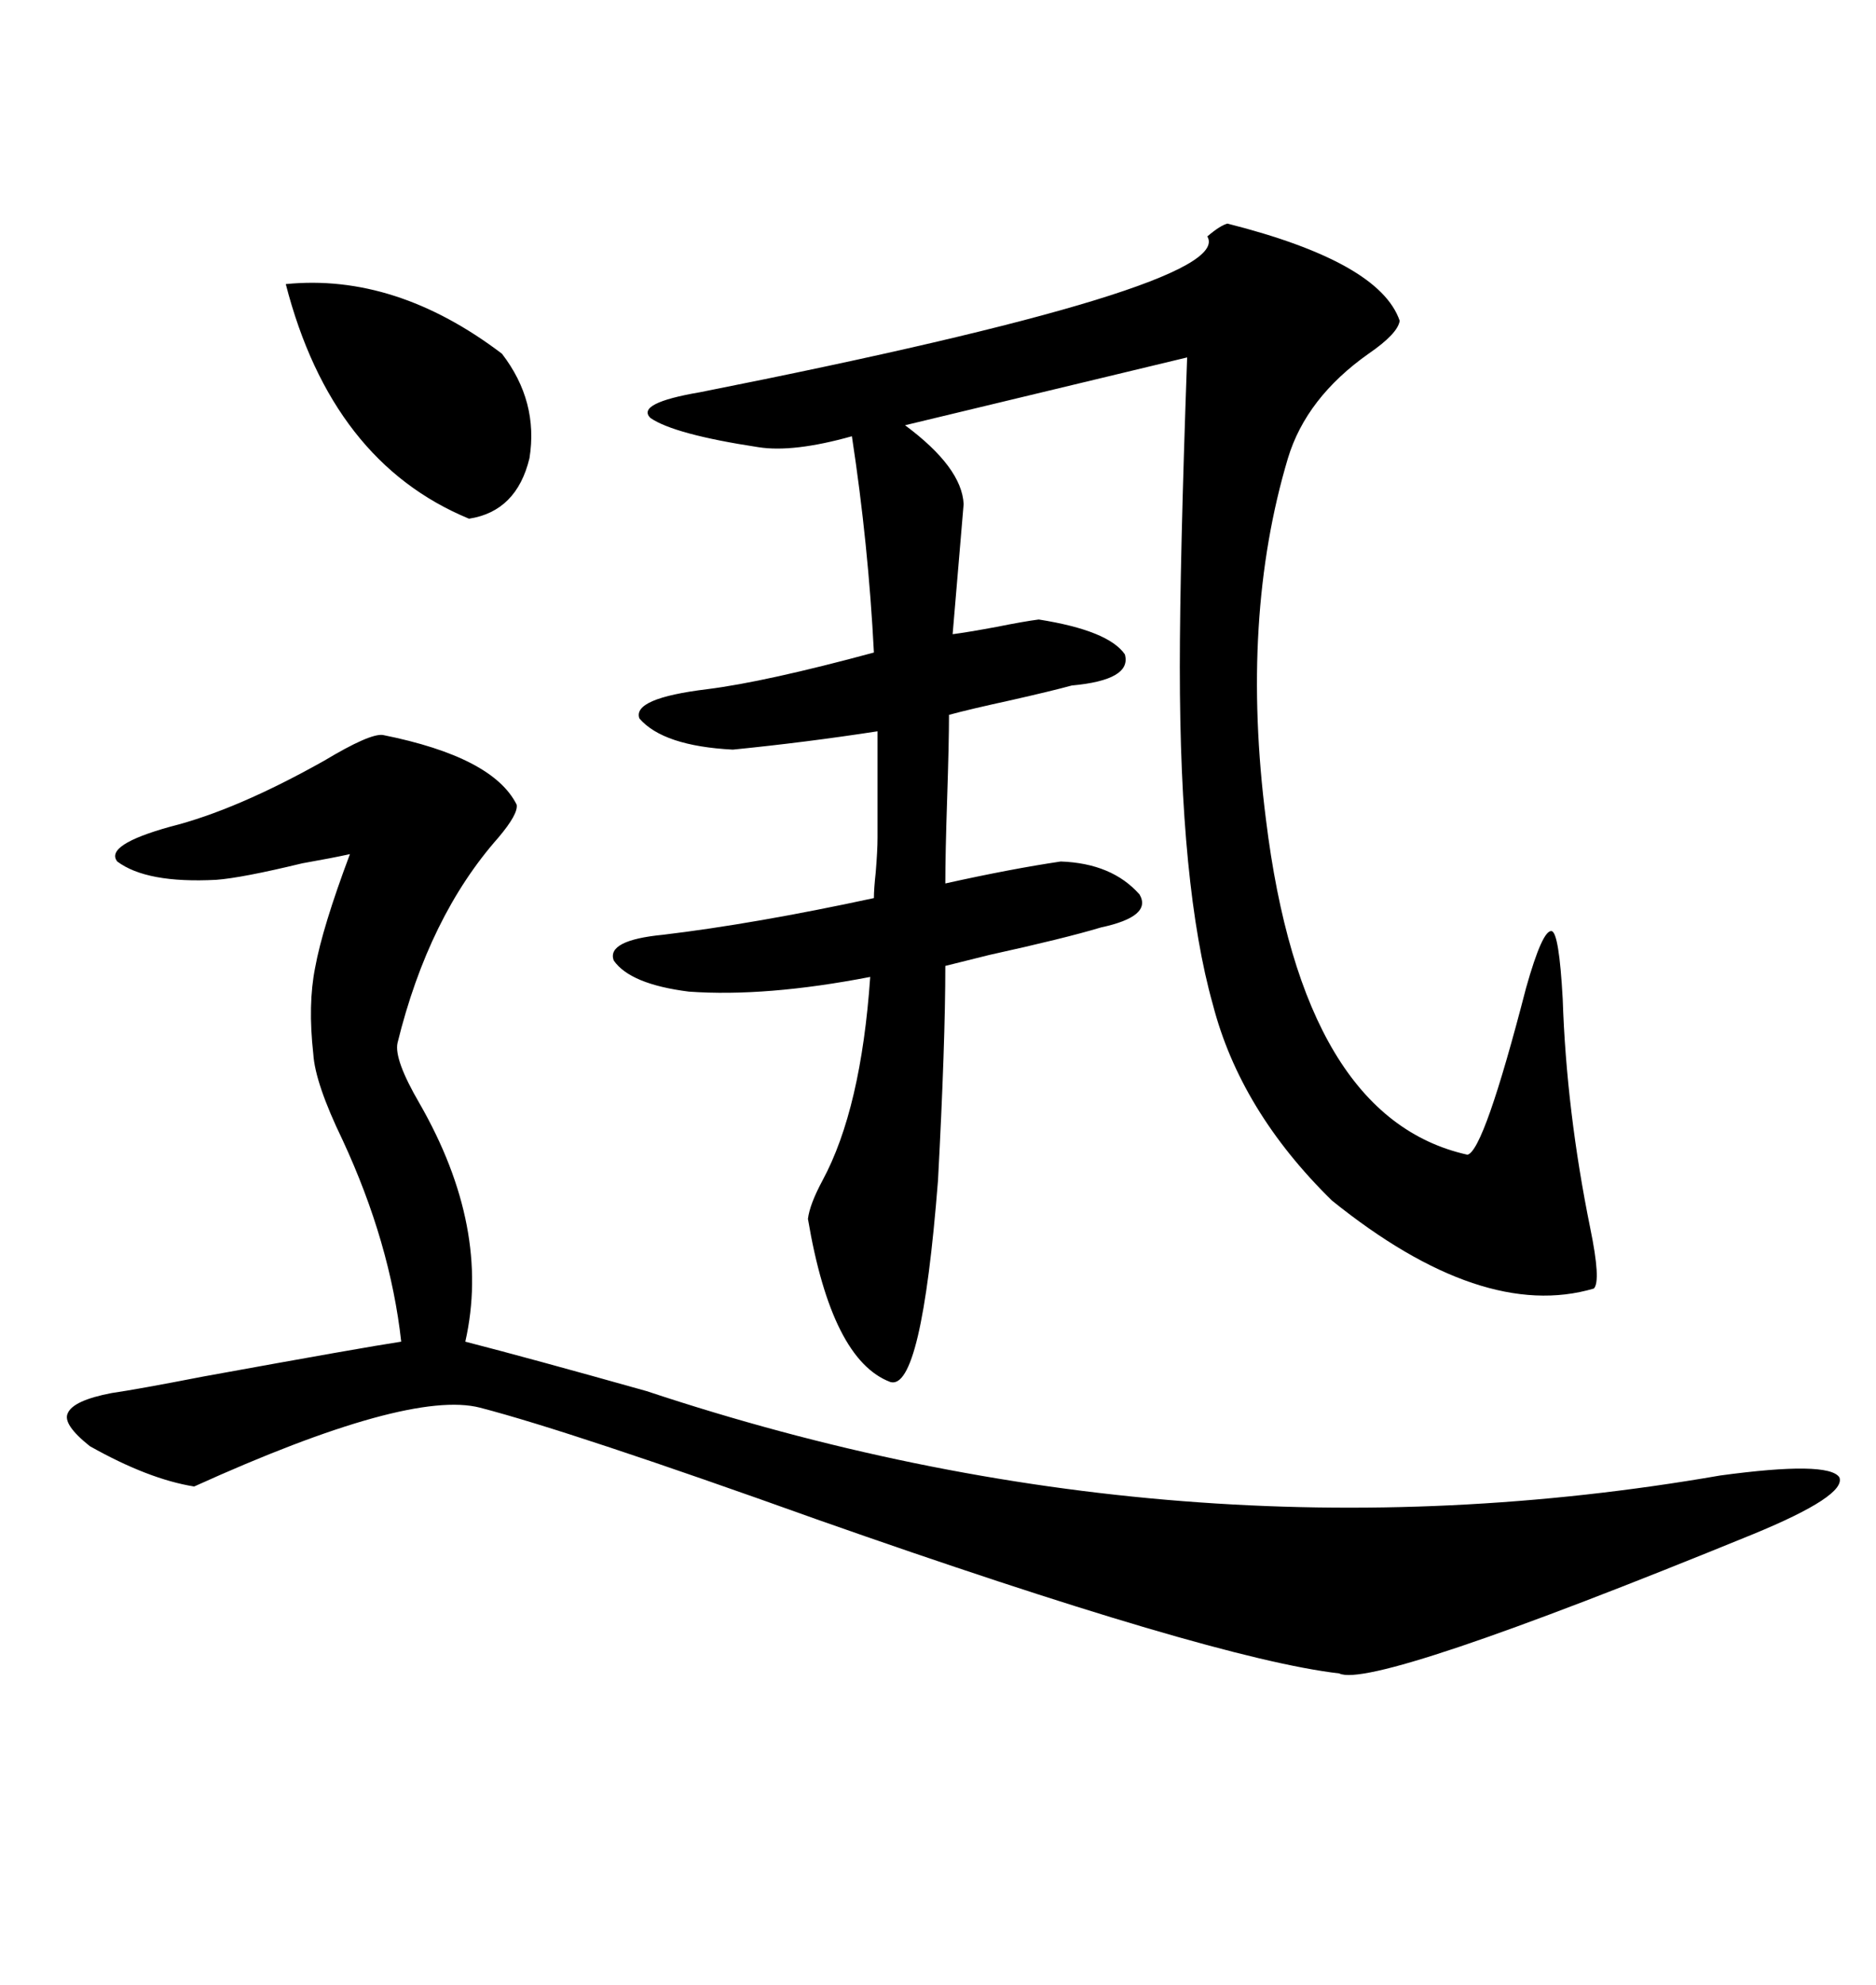<svg xmlns="http://www.w3.org/2000/svg" xmlns:xlink="http://www.w3.org/1999/xlink" width="300" height="317.285"><path d="M117.19 119.82L117.19 119.82Q106.05 119.24 102.25 114.84L102.25 114.84Q101.07 111.62 113.09 110.16L113.09 110.16Q122.46 108.98 139.75 104.30L139.75 104.30Q138.87 87.01 136.23 69.73L136.23 69.73Q126.86 72.36 121.29 71.48L121.29 71.48Q107.81 69.43 104.00 66.80L104.00 66.80Q101.66 64.45 111.91 62.70L111.91 62.70Q197.75 45.70 193.07 37.79L193.07 37.79Q195.12 36.04 196.29 35.74L196.29 35.74Q220.61 41.89 223.83 51.27L223.83 51.27Q223.54 53.32 218.85 56.54L218.85 56.54Q208.89 63.57 205.96 73.24L205.96 73.24Q198.34 98.73 202.44 130.96L202.44 130.96Q208.30 178.71 234.67 184.57L234.67 184.57Q237.30 183.98 244.04 157.91L244.04 157.91Q246.68 148.54 248.14 148.83L248.14 148.83Q249.32 149.12 249.90 159.67L249.90 159.67Q250.49 177.54 254.30 196.29L254.30 196.29Q256.05 204.79 254.88 205.96L254.88 205.96Q237.01 211.23 212.99 191.89L212.99 191.89Q198.34 177.54 193.95 160.55L193.95 160.55Q188.67 141.80 188.67 106.64L188.67 106.64Q188.67 89.94 189.84 57.13L189.84 57.13L144.73 67.97Q153.81 74.71 154.10 80.57L154.10 80.57Q153.22 91.11 152.34 101.37L152.34 101.37Q154.69 101.07 159.38 100.20L159.38 100.20Q163.77 99.32 166.11 99.02L166.11 99.02Q177.25 100.78 179.88 104.59L179.88 104.59Q181.05 108.69 171.39 109.57L171.39 109.57Q168.16 110.45 161.72 111.91L161.72 111.91Q154.98 113.38 151.76 114.26L151.76 114.26Q151.76 118.65 151.46 127.73L151.46 127.73Q151.17 136.52 151.17 141.21L151.17 141.21Q161.72 138.87 169.63 137.70L169.63 137.70Q177.83 137.99 182.23 142.97L182.23 142.97Q184.28 146.48 176.07 148.24L176.07 148.24Q170.21 150 158.20 152.64L158.20 152.64Q153.52 153.81 151.17 154.39L151.17 154.39Q151.17 166.70 150 188.67L150 188.67Q147.36 222.36 142.38 220.90L142.38 220.90Q133.01 217.38 129.20 194.82L129.20 194.82Q129.49 192.48 131.54 188.67L131.54 188.67Q137.70 177.25 139.16 156.15L139.16 156.15Q122.46 159.38 110.16 158.50L110.16 158.50Q100.78 157.32 98.14 153.52L98.14 153.52Q96.97 150.29 106.05 149.41L106.05 149.41Q120.70 147.66 139.75 143.55L139.75 143.55Q139.75 142.09 140.04 139.45L140.04 139.45Q140.33 135.94 140.33 133.89L140.33 133.89L140.33 116.89Q128.91 118.65 117.19 119.82ZM61.23 117.48L61.23 117.48Q78.81 121.00 82.62 128.61L82.62 128.61Q82.91 130.08 79.69 133.89L79.69 133.89Q68.55 146.48 63.57 166.70L63.57 166.70Q62.99 169.34 67.09 176.37L67.09 176.37Q78.52 196.29 74.41 214.45L74.41 214.45Q84.67 217.09 103.42 222.36L103.42 222.36Q188.96 250.78 275.10 235.84L275.10 235.84Q292.38 233.50 294.14 236.13L294.14 236.13Q295.31 239.06 280.37 245.21L280.37 245.21Q219.43 270.12 214.16 267.48L214.16 267.48Q193.95 265.14 130.66 242.87L130.66 242.87Q91.41 228.81 76.76 225L76.76 225Q65.33 222.07 31.05 237.60L31.05 237.60Q23.73 236.43 14.36 231.15L14.36 231.15Q9.96 227.64 10.84 225.88L10.84 225.88Q11.72 223.83 17.87 222.66L17.87 222.66Q21.97 222.07 32.52 220.02L32.52 220.02Q58.30 215.33 64.16 214.45L64.16 214.45Q62.40 198.63 54.79 182.23L54.79 182.23Q50.39 173.14 50.10 168.46L50.10 168.46Q49.22 160.55 50.39 154.69L50.39 154.69Q51.56 148.24 55.96 136.52L55.96 136.52Q53.32 137.11 48.34 137.99L48.34 137.99Q38.67 140.33 34.57 140.63L34.57 140.63Q23.44 141.21 18.75 137.70L18.75 137.70Q16.70 135.06 27.25 132.13L27.25 132.13Q37.79 129.49 51.86 121.58L51.86 121.58Q59.18 117.19 61.23 117.48ZM45.70 45.41L45.70 45.41Q63.28 43.65 80.27 56.54L80.27 56.54Q86.13 64.16 84.67 73.24L84.67 73.24Q82.62 81.74 75 82.91L75 82.91Q53.03 73.83 45.70 45.41Z"/></svg>
